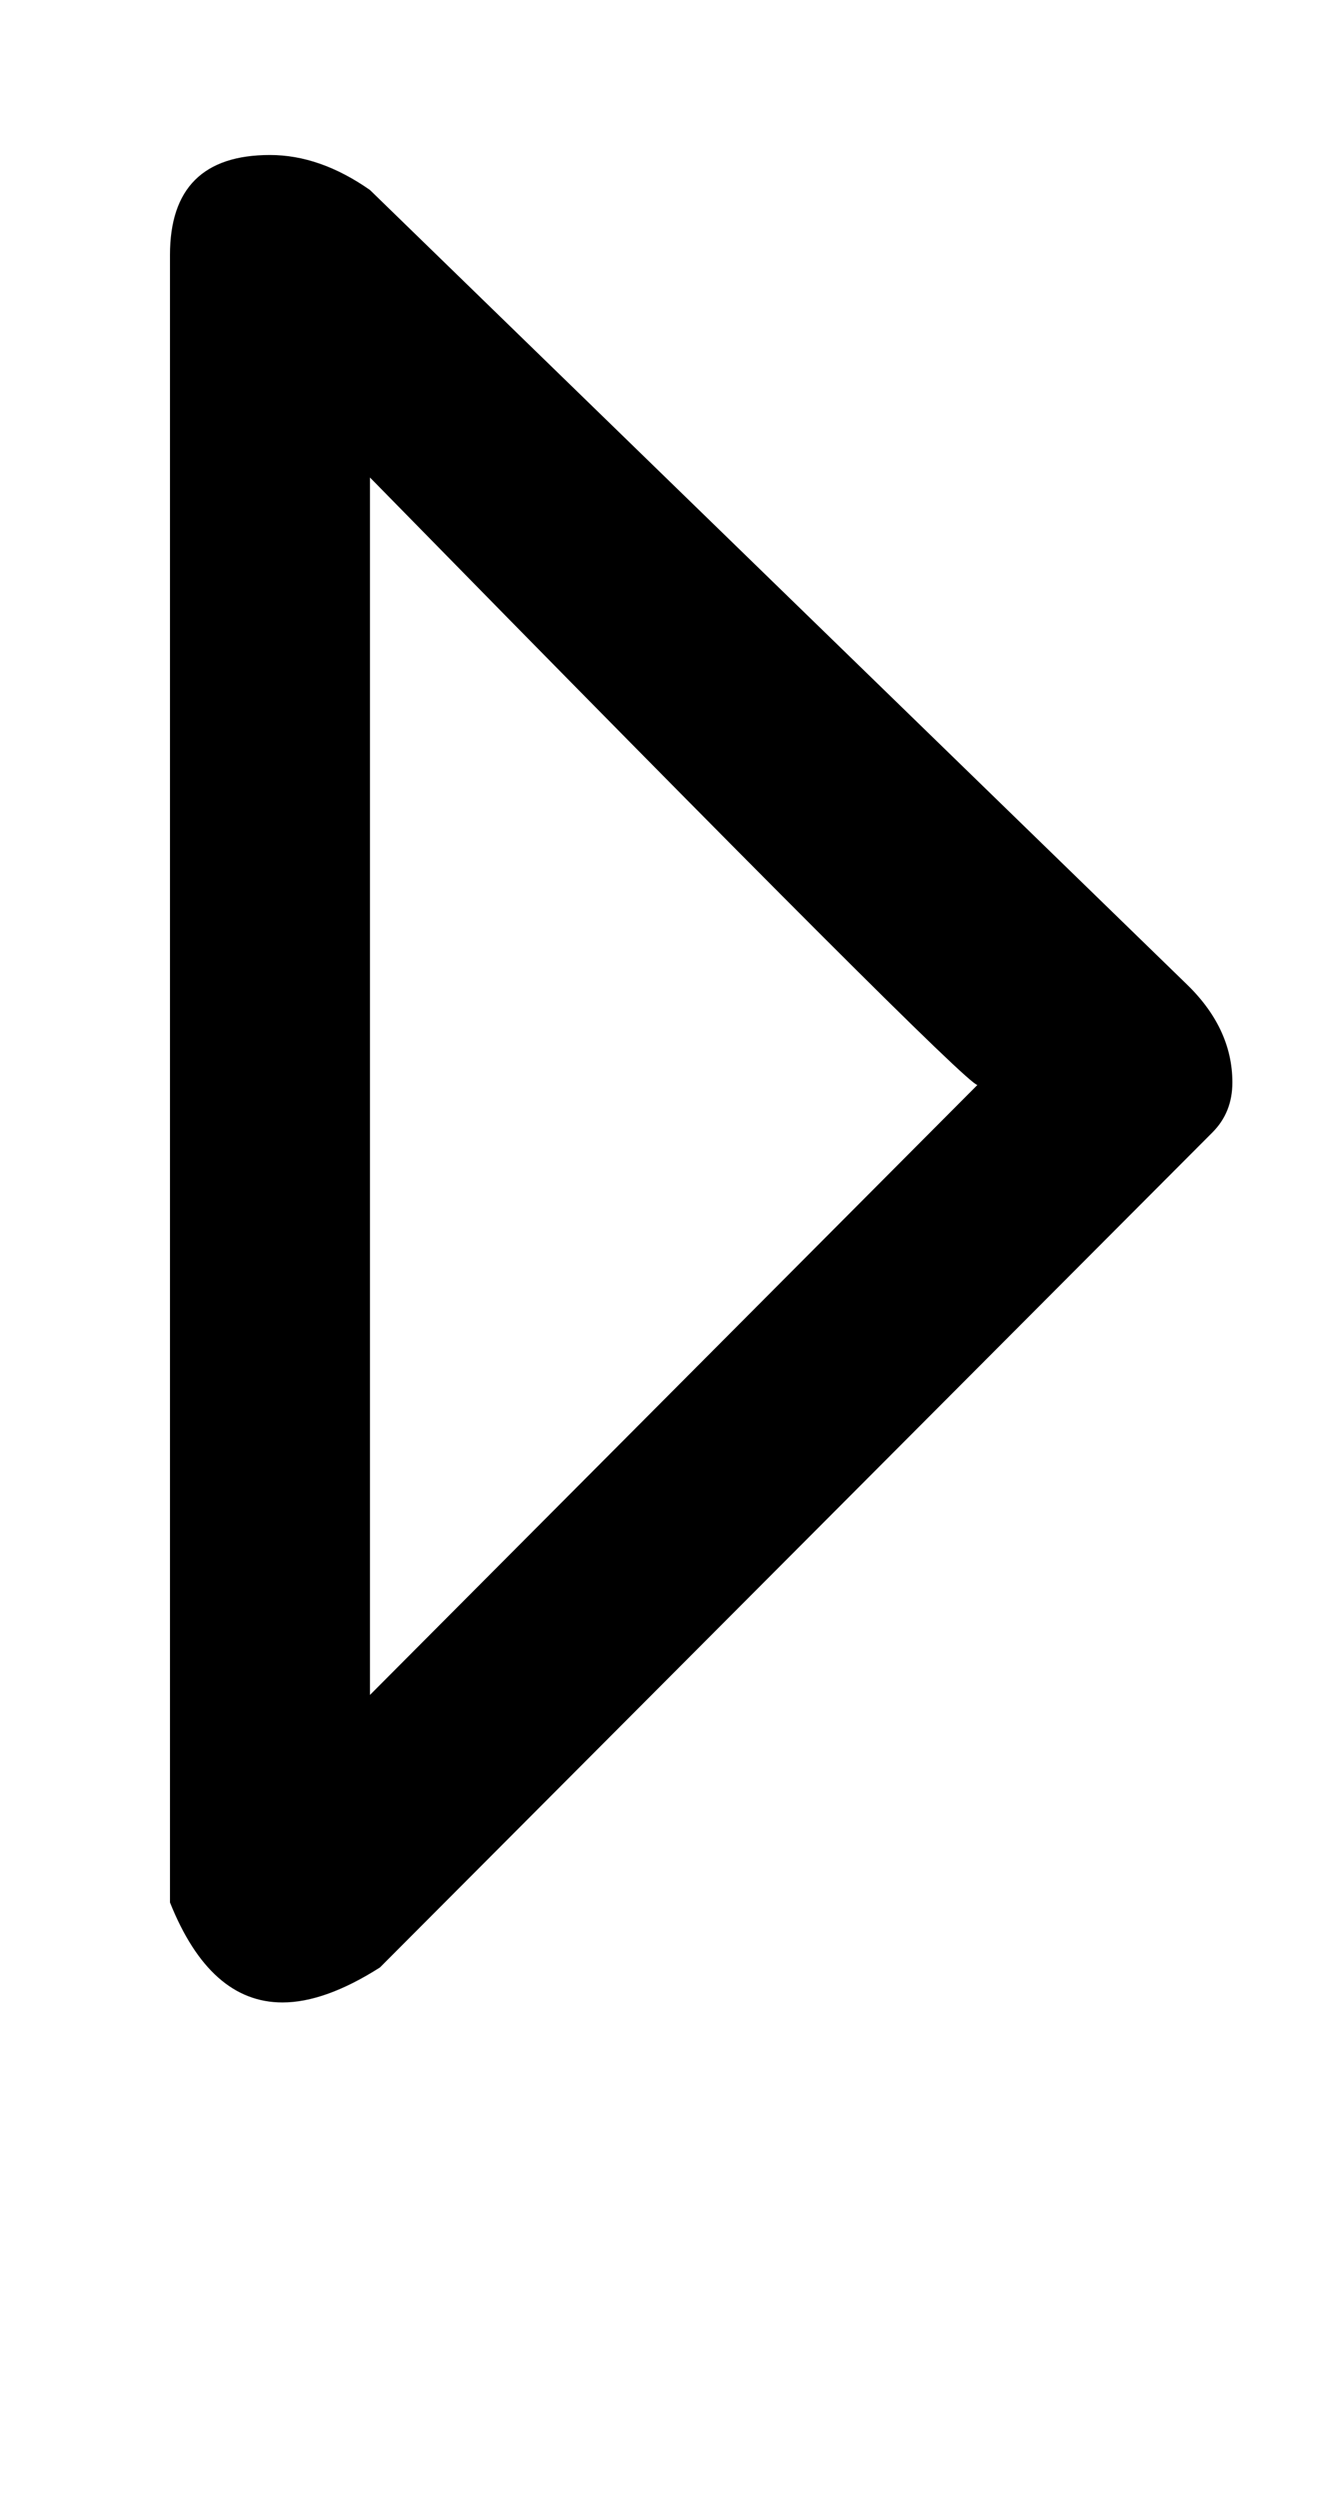 <!-- Generated by IcoMoon.io -->
<svg version="1.1" xmlns="http://www.w3.org/2000/svg" width="17" height="32" viewBox="0 0 17 32">
<title>exclam</title>
<path d="M12.512 13.888q-0.16 0-7.776-7.776v15.584l7.776-7.808zM4.864 25.184q-0.704 0.448-1.248 0.448-0.928 0-1.44-1.28v-21.088q0-1.28 1.28-1.28 0.64 0 1.28 0.448l10.432 10.144q0.608 0.576 0.608 1.28 0 0.384-0.256 0.64z"></path>
</svg>
